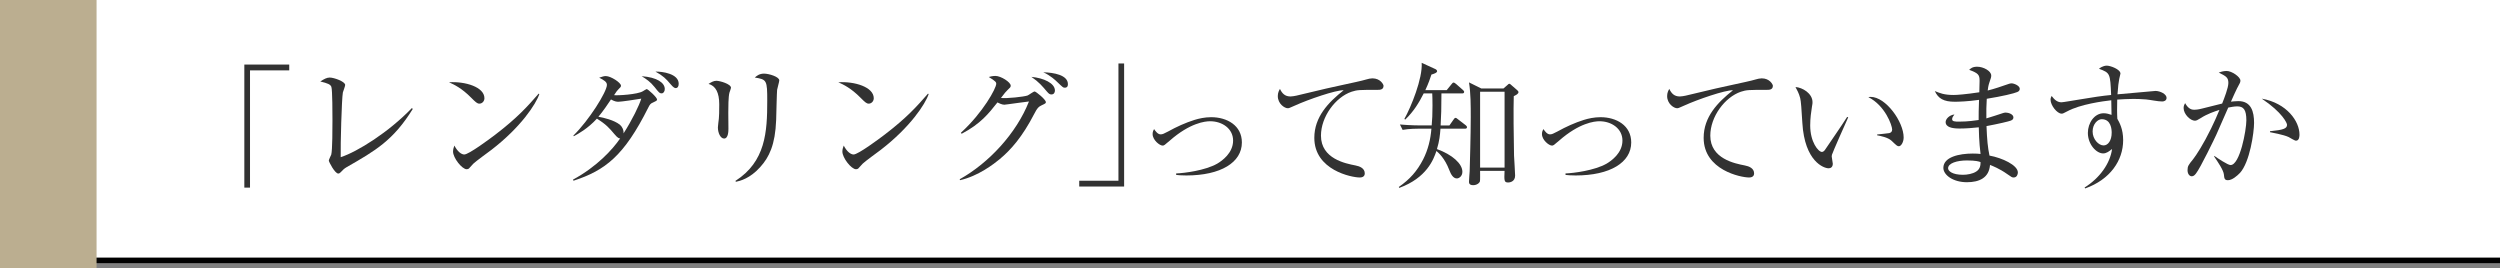 <?xml version="1.0" encoding="UTF-8"?><svg id="_レイヤー_2" xmlns="http://www.w3.org/2000/svg" width="233" height="25" viewBox="0 0 233 25"><rect x="0" y="0" width="233" height="25" fill="#808080" stroke="none"/><defs><style>.cls-1{fill:#323232;}.cls-2{fill:#fff;}.cls-3{fill:none;stroke:#000;stroke-miterlimit:10;stroke-width:.5px;}.cls-4{fill:#bbae90;}</style></defs><g id="_レイヤー_3"><rect class="cls-2" width="233" height="24.001"/><path class="cls-1" d="M23.301,6.559v10.927h-.529V6.017h4.185v.542h-3.655Z"/><path class="cls-1" d="M32.321,15.571c-.252.151-.315.214-.58.492-.101.101-.15.113-.214.113-.315,0-.882-1.097-.882-1.21,0-.088.201-.479.227-.555.113-.391.113-2.571.113-3.214,0-.479,0-2.823-.101-3.1-.089-.227-.315-.328-1.033-.504.353-.227.604-.366.882-.366.378,0,1.437.366,1.437.693,0,.113-.188.592-.214.693-.113.592-.227,4.878-.202,6.037,1.576-.517,4.475-2.332,6.63-4.575l.088.076c-1.814,2.937-3.491,3.895-6.15,5.42Z"/><path class="cls-1" d="M44.682,9.66c-.214,0-.365-.151-.769-.554-.883-.895-1.588-1.223-2.067-1.437,1.513-.101,3.303.441,3.303,1.487,0,.277-.215.504-.467.504ZM45.778,13.983c-.265.202-1.449,1.059-1.664,1.273-.062.063-.34.378-.403.441-.05.05-.15.076-.214.076-.441,0-1.273-1.059-1.273-1.651,0-.227.076-.416.126-.555.29.567.656.832.921.832.416,0,2.369-1.449,2.911-1.865,2.029-1.55,3-2.634,4.021-3.806l.063.038c-.303.92-1.715,3.088-4.487,5.218Z"/><path class="cls-1" d="M60.849,9.559c-.202.088-.277.151-.441.492-2.243,4.462-3.982,5.823-6.957,6.793l-.051-.101c2.231-1.21,3.693-2.811,4.399-3.844-.089,0-.202,0-.529-.391-.479-.567-.782-.92-1.639-1.449-.857.933-1.715,1.399-2.155,1.639l-.038-.063c1.449-1.412,3.126-4.084,3.126-4.726,0-.277-.277-.441-.719-.668.29-.101.441-.151.618-.151.466,0,1.411.618,1.411.895,0,.114-.051.151-.227.328-.139.139-.164.176-.416.555.303.05,2.205-.063,2.685-.365.038-.025.327-.202.353-.202.113,0,.971.769.971.983,0,.101-.126.151-.391.277ZM57.635,9.484c-.164,0-.354-.025-.693-.214-.177.277-.781,1.16-1.172,1.613.479.076,1.462.315,1.991.731.201.164.378.466.353.819.807-1.26,1.475-2.634,1.651-3.239-.365.063-1.853.29-2.13.29ZM61.668,8.702c-.202,0-.277-.101-.655-.58-.403-.504-.782-.756-1.21-1.021,1.437.101,2.155.618,2.155,1.197,0,.227-.126.403-.29.403ZM62.991,8.211c-.088,0-.202-.013-.517-.391-.378-.454-.668-.756-1.387-1.147.63-.013,2.168.189,2.168,1.134,0,.265-.113.403-.265.403Z"/><path class="cls-1" d="M67.99,8.614c-.113.353-.113,1.475-.113,1.903,0,.227.012,1.26.012,1.475,0,.189,0,.92-.403.92-.34,0-.579-.529-.579-1.034,0-.126.075-.693.088-.807.025-.202.038-.643.038-1.349q0-1.626-.996-1.903c.239-.151.467-.29.731-.29.303,0,1.361.29,1.361.655,0,.05-.126.391-.139.429ZM72.427,8.374c-.025.164-.076,2.357-.089,2.811-.088,2.319-.655,3.466-1.475,4.374-.958,1.084-1.915,1.311-2.281,1.386l-.037-.088c2.811-1.802,2.962-4.562,2.962-7.449,0-1.928-.038-2.004-1.16-2.181.164-.151.429-.365.857-.365.453,0,1.424.29,1.424.63,0,.139-.188.756-.201.882Z"/><path class="cls-1" d="M80.968,9.66c-.214,0-.365-.151-.769-.554-.883-.895-1.588-1.223-2.067-1.437,1.513-.101,3.303.441,3.303,1.487,0,.277-.215.504-.467.504ZM82.064,13.983c-.265.202-1.449,1.059-1.664,1.273-.062.063-.34.378-.403.441-.05.05-.151.076-.214.076-.441,0-1.273-1.059-1.273-1.651,0-.227.076-.416.127-.555.289.567.655.832.92.832.416,0,2.369-1.449,2.911-1.865,2.029-1.55,3-2.634,4.021-3.806l.063.038c-.303.92-1.715,3.088-4.487,5.218Z"/><path class="cls-1" d="M89.446,16.705c2.71-1.512,5.281-4.273,6.453-7.247-.504.051-1.361.189-1.891.252-.062.013-.34.05-.403.05-.214,0-.504-.139-.643-.214-.807,1.021-1.562,1.991-3.34,2.924l-.063-.101c2.067-1.891,3.29-4.147,3.29-4.562,0-.126-.025-.227-.693-.63.303-.101.58-.101.617-.101.505,0,1.425.58,1.425.907,0,.139-.051.177-.29.403-.177.164-.252.265-.618.744.555.063,2.144-.113,2.471-.227.113-.038.555-.378.668-.378s1.046.744,1.046.996c0,.101-.037.126-.391.29-.29.139-.403.239-.681.781-1.121,2.168-2.18,3.365-3.239,4.247-.517.429-1.991,1.575-3.692,1.954l-.025-.088ZM98.319,8.437c0,.177-.088.366-.327.366-.151,0-.24-.063-.404-.252-.453-.529-.756-.907-1.462-1.386,1.147.101,2.193.592,2.193,1.273ZM99.529,7.845c0,.328-.214.328-.303.328-.139,0-.163-.025-.705-.542-.102-.101-.605-.592-1.286-.895.971.025,2.294.252,2.294,1.109Z"/><path class="cls-1" d="M100.584,17.386v-.542h3.655V5.917h.529v11.469h-4.185Z"/><path class="cls-1" d="M110.552,16.353c-.441,0-.706-.025-.933-.05v-.139c.756-.025,2.71-.277,3.819-.907.453-.265,1.487-.996,1.487-2.155,0-1.122-1.021-1.802-2.143-1.802-.467,0-1.878.151-3.769,1.815-.479.416-.529.454-.656.454-.289,0-.933-.529-.933-1.071,0-.214.063-.34.139-.466.126.189.341.491.605.491.177,0,.315-.063.693-.265.794-.441,1.626-.819,2.47-1.084.403-.126.958-.252,1.551-.252,1.475,0,2.861.769,2.861,2.357,0,1.853-1.954,3.075-5.193,3.075Z"/><path class="cls-1" d="M128.42,8.374c-1.727,0-1.916,0-2.457.176-1.487.504-2.849,2.319-2.849,4.096,0,2.155,2.307,2.596,3.214,2.773.403.076.869.265.869.744,0,.378-.391.378-.479.378-.731,0-4.223-.681-4.223-3.693,0-1.954,1.299-3.302,2.735-4.437-.731-.025-3.29.857-4.537,1.424-.542.24-.555.252-.681.252-.277,0-.92-.403-.92-1.134,0-.315.113-.517.201-.668.202.429.467.706.983.706.151,0,.416-.05.542-.076,2.849-.681,3.163-.756,4.411-1.021.731-.164,1.626-.34,2.168-.504.101-.038.353-.088.517-.088.731,0,1.033.567,1.033.693,0,.378-.353.378-.529.378Z"/><path class="cls-1" d="M136.533,11.992h-2.281c-.051.618-.089,1.109-.328,1.903,1.399.504,2.37,1.349,2.37,2.117,0,.391-.29.618-.518.618-.34,0-.554-.391-.692-.756-.441-1.16-1.021-1.639-1.21-1.802-.265.794-.908,2.508-3.467,3.441l-.037-.088c1.033-.718,1.701-1.475,2.269-2.571.453-.895.693-1.865.769-2.861h-1.197c-.101,0-.895,0-1.487.113l-.252-.504c.996.088,1.853.088,1.941.088h1.021c.051-.542.075-1.034.075-1.853,0-.542-.013-.907-.024-1.134h-.795c-.428.844-.92,1.676-1.727,2.445l-.075-.063c.617-1.097,1.714-3.781,1.613-5.231l1.21.555c.126.05.227.126.227.227,0,.126-.188.214-.529.315-.113.34-.252.769-.567,1.449h1.992l.428-.529c.113-.139.139-.176.215-.176.062,0,.164.076.239.139l.617.542c.063.063.126.113.126.189,0,.139-.126.139-.188.139h-1.929c0,1.286-.025,2.193-.075,2.987h.819l.353-.504c.075-.114.139-.202.214-.202.063,0,.102.025.24.139l.705.542c.051.038.126.113.126.189,0,.126-.126.139-.188.139ZM141.083,8.967c-.038,1.172-.013,3.832.025,5.533.013.302.101,1.601.101,1.865,0,.605-.555.643-.643.643-.391,0-.378-.176-.341-1.084h-2.281c0,.151.013.895-.013.97-.037.151-.277.365-.63.365-.391,0-.391-.227-.391-.328,0-.265.051-.693.063-.958.024-.807.101-3.491.101-5.042,0-1.097,0-2.244-.164-3.252l1.147.567h2.066l.391-.34c.063-.063.101-.101.151-.101s.101.038.151.088l.58.504c.075.063.126.126.126.202,0,.101-.126.214-.441.365ZM140.226,8.551h-2.281v7.071h2.281v-7.071Z"/><path class="cls-1" d="M146.839,16.353c-.441,0-.706-.025-.933-.05v-.139c.756-.025,2.71-.277,3.819-.907.453-.265,1.487-.996,1.487-2.155,0-1.122-1.021-1.802-2.143-1.802-.467,0-1.878.151-3.769,1.815-.479.416-.529.454-.656.454-.289,0-.933-.529-.933-1.071,0-.214.063-.34.139-.466.126.189.341.491.605.491.177,0,.315-.063.693-.265.794-.441,1.626-.819,2.47-1.084.403-.126.958-.252,1.551-.252,1.475,0,2.861.769,2.861,2.357,0,1.853-1.954,3.075-5.193,3.075Z"/><path class="cls-1" d="M164.706,8.374c-1.727,0-1.916,0-2.458.176-1.486.504-2.848,2.319-2.848,4.096,0,2.155,2.307,2.596,3.214,2.773.403.076.869.265.869.744,0,.378-.391.378-.479.378-.731,0-4.223-.681-4.223-3.693,0-1.954,1.299-3.302,2.735-4.437-.731-.025-3.29.857-4.537,1.424-.542.24-.555.252-.681.252-.277,0-.92-.403-.92-1.134,0-.315.113-.517.201-.668.202.429.467.706.983.706.151,0,.416-.05.542-.076,2.849-.681,3.163-.756,4.411-1.021.73-.164,1.626-.34,2.168-.504.101-.038.353-.088.517-.088.731,0,1.033.567,1.033.693,0,.378-.353.378-.529.378Z"/><path class="cls-1" d="M170.739,14.412c-.013.063-.024.101-.024.164,0,.101.101.58.101.681,0,.328-.202.428-.391.428-.441,0-2.231-.63-2.445-4.222-.076-1.248-.126-2.042-.202-2.319-.113-.454-.314-.794-.44-1.033.643.038,1.588.592,1.588,1.412,0,.088,0,.164-.051.416-.075.466-.164,1.084-.164,1.752,0,1.55.757,2.47,1.097,2.47.139,0,.265-.164.303-.227.567-.844,1.5-2.18,2.042-3.037l.101.038c-.177.378-1.487,3.34-1.513,3.479ZM176.979,13.63c-.151,0-.202-.05-.693-.517-.34-.315-1.021-.441-1.336-.504v-.076c.177-.025,1.033-.101,1.122-.126.163-.038.277-.139.277-.328,0-.391-.656-2.243-2.219-3.025.088-.013.113-.025.214-.025,1.412,0,3.076,2.319,3.076,3.781,0,.441-.24.819-.441.819Z"/><path class="cls-1" d="M188.016,8.576c-.328.139-1.425.403-2.849.63-.038.491-.051,1.311-.038,1.828.252-.063,1.349-.429,1.576-.504.088-.025.15-.038.227-.038.227,0,.719.139.719.454,0,.189-.139.252-.266.302-.15.063-1.146.302-2.243.504.051,1.286.113,1.954.277,2.748,1.185.214,2.646.895,2.646,1.576,0,.164-.088.466-.391.466-.151,0-.188-.025-.617-.328-.693-.491-1.336-.744-1.588-.844-.089,1.185-.971,1.613-2.155,1.613-1.299,0-2.193-.681-2.193-1.336,0-1.021,1.487-1.336,2.735-1.336.314,0,.517.013.73.038-.139-1.084-.163-2.294-.163-2.483-.58.063-1.198.113-1.79.113-.706,0-1.299-.126-1.299-.605,0-.265.315-.643.819-.706-.126.164-.214.29-.214.441,0,.214.252.227.643.227.87,0,1.538-.113,1.828-.151,0-.63,0-.857.037-1.878-1.033.151-1.94.176-2.256.176-1.046,0-1.55-.302-1.865-.996.454.189.87.365,1.752.365.315,0,1.159-.063,2.395-.252,0-.177.025-.983.025-1.071,0-.567-.126-.706-.971-1.021.139-.126.303-.29.744-.29.592,0,1.311.403,1.311.819,0,.151-.013.202-.177.668-.101.29-.126.555-.151.731.58-.139,1.312-.391,1.967-.618.075-.025.163-.05.252-.05.252,0,.769.227.769.504,0,.126-.062.24-.227.302ZM183.327,14.954c-.933,0-1.765.252-1.765.731,0,.252.391.605,1.386.605.403,0,.908-.088,1.235-.302.403-.252.403-.655.403-.882-.176-.063-.453-.151-1.26-.151Z"/><path class="cls-1" d="M201.522,9.458c-.416,0-1.084-.151-1.5-.189-.466-.038-.869-.05-1.185-.05-.529,0-1.121.038-1.512.063-.013.391-.013.681-.013,1.008s.013.555.024.781c.189.34.542.945.542,1.991,0,1.903-1.223,3.68-3.541,4.5l-.051-.088c1.412-.882,2.382-2.244,2.559-3.592-.265.214-.517.416-.832.416-.63,0-1.424-.832-1.424-1.916,0-.92.604-1.828,1.475-1.828.277,0,.504.076.73.151,0-.063-.024-.907-.024-1.361-.77.088-2.874.366-4.109,1.034-.365.189-.403.214-.517.214-.429,0-1.033-.781-1.033-1.298,0-.139.037-.24.101-.353.252.34.517.592.92.592.139,0,1.135-.177,1.701-.265,1.186-.202,2.118-.34,2.925-.416-.089-2.017-.089-2.054-1.135-2.445.365-.29.668-.29.731-.29.327,0,1.272.34,1.272.744,0,.038-.088.403-.113.492-.051.227-.113.706-.164,1.437.29-.025,3.529-.315,3.542-.315.429,0,1.033.29,1.033.643,0,.277-.265.34-.403.34ZM195.876,11.109c-.353,0-.844.429-.844,1.147s.554,1.298,1.021,1.298c.416,0,.756-.454.756-1.185,0-.302-.05-1.26-.933-1.26Z"/><path class="cls-1" d="M208.753,16.126c-.252.265-.718.668-1.108.668-.315,0-.341-.151-.378-.529-.038-.403-.555-1.16-.908-1.676l.013-.063c.277.202,1.261.857,1.513.857.882,0,1.475-3.277,1.475-4.159,0-1.008-.265-1.311-.857-1.311-.265,0-.643.076-.831.113-.177.403-.971,2.218-1.109,2.521-.089.202-1.5,3.138-1.903,3.63-.126.164-.239.252-.391.252-.202,0-.391-.214-.391-.567,0-.378.088-.492.517-1.021.29-.365.971-1.412,1.676-2.861.277-.567.542-1.147.782-1.739-.479.151-1.173.391-1.752.769-.303.189-.403.24-.542.24-.403,0-1.047-.592-1.047-1.185,0-.214.076-.328.139-.454.315.567.631.618.857.618.139,0,.341-.013.731-.113.188-.051,1.247-.315,1.865-.466.201-.504.579-1.475.579-1.916,0-.517-.214-.63-.895-.97.139-.05.416-.151.731-.151.479,0,1.285.555,1.285.895,0,.151-.025.214-.315.731-.075.126-.378.819-.566,1.235.163-.013.416-.05.693-.05,1.197,0,1.462.983,1.462,2.029,0,.882-.391,3.668-1.324,4.676ZM213.984,13.113c-.127,0-.58-.29-.681-.34-.479-.227-1.626-.428-1.739-.454v-.088c1.272-.126,1.588-.252,1.588-.605,0-.139-.403-1.122-2.357-2.433,2.357.429,3.517,2.117,3.517,3.353,0,.101,0,.567-.327.567Z"/><line class="cls-3" y1="24.275" x2="233" y2="24.275"/><rect class="cls-4" width="9" height="25"/></g></svg>